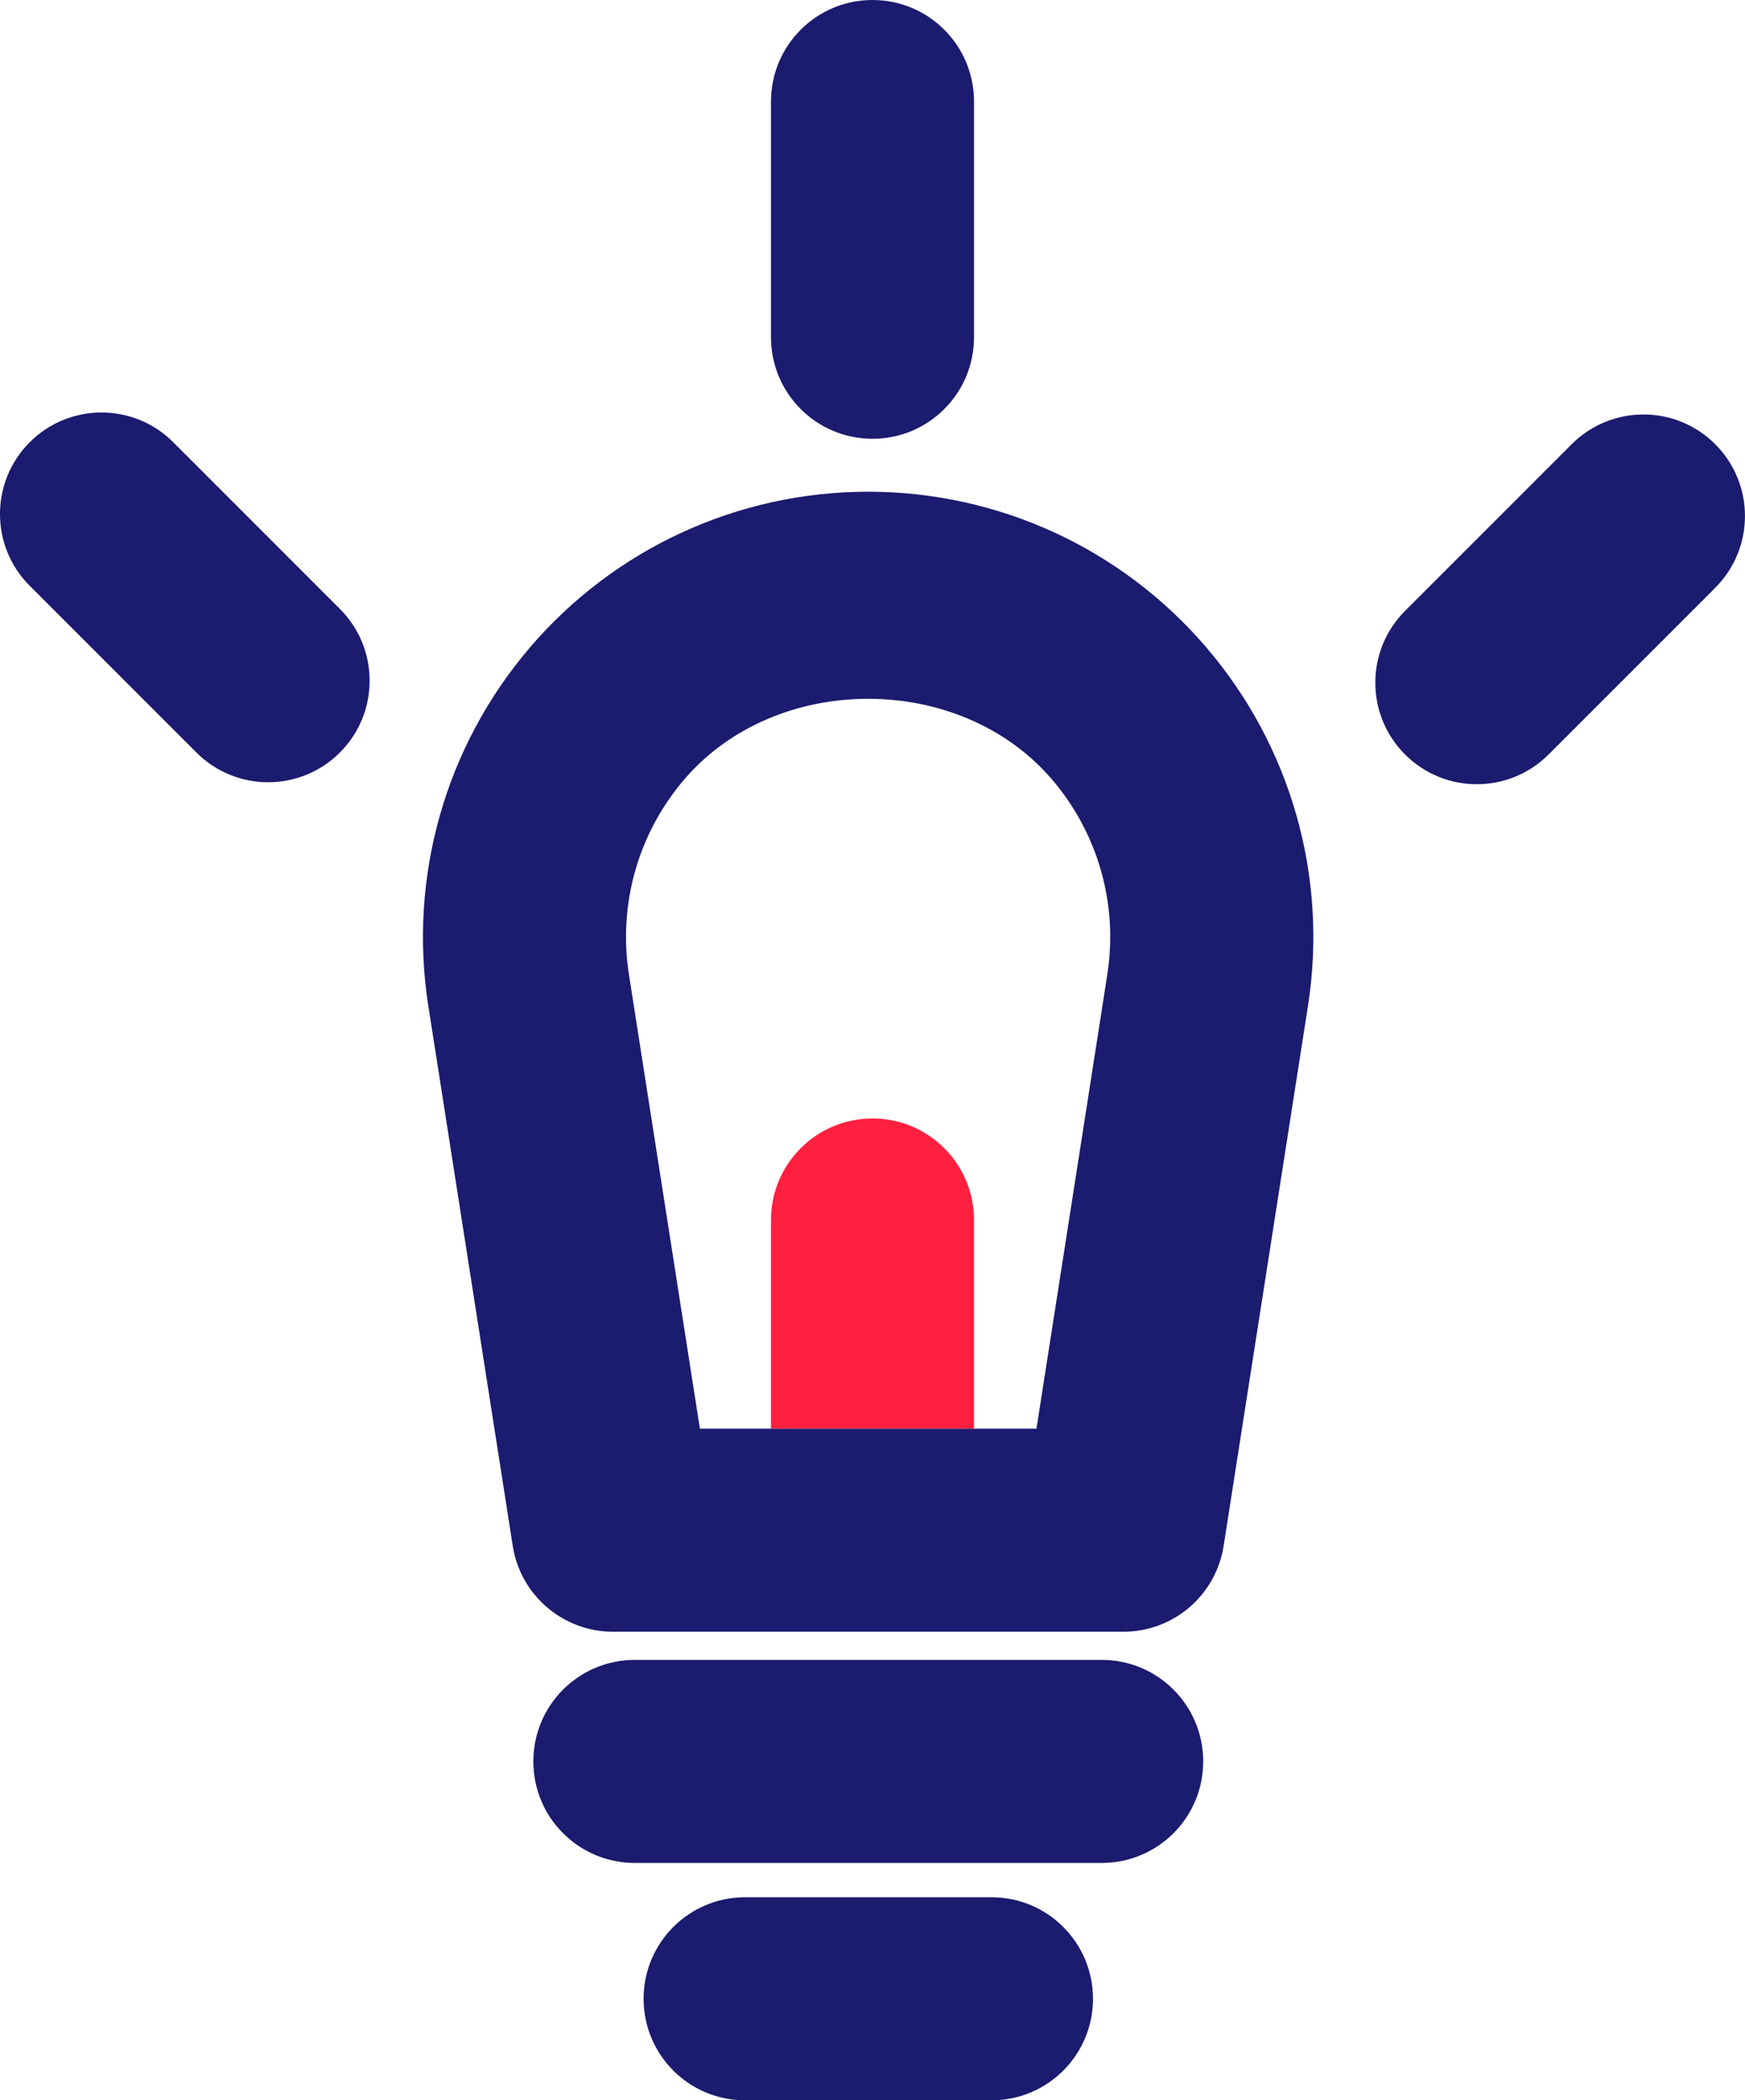 <?xml version="1.0" encoding="UTF-8"?>
<svg id="Layer_2" data-name="Layer 2" xmlns="http://www.w3.org/2000/svg" viewBox="0 0 71.56 86.114">
  <defs>
    <style>
      .cls-1 {
        fill: #1b1b6f;
      }

      .cls-1, .cls-2 {
        stroke-width: 0px;
      }

      .cls-2 {
        fill: #ff1f3e;
      }
    </style>
  </defs>
  <g id="Curious">
    <g>
      <path class="cls-2" d="m35.78,45.858c-2.301,0-4.163,1.862-4.163,4.163v8.554h8.326v-8.554c0-2.301-1.862-4.163-4.163-4.163Z"/>
      <g>
        <path class="cls-1" d="m45.179,68.056h-19.144c-2.301,0-4.163,1.862-4.163,4.163,0,2.301,1.862,4.163,4.163,4.163h19.144c2.301,0,4.163-1.862,4.163-4.163,0-2.301-1.862-4.163-4.163-4.163Z"/>
        <path class="cls-1" d="m7.106,18.132c-1.626-1.626-4.261-1.626-5.887,0-1.626,1.626-1.626,4.261,0,5.887l6.834,6.834c.813.813,1.878,1.22,2.943,1.22s2.13-.407,2.943-1.22c1.626-1.626,1.626-4.261,0-5.887l-6.834-6.834Z"/>
        <path class="cls-1" d="m70.34,18.213c-1.626-1.626-4.261-1.626-5.887,0l-6.834,6.834c-1.626,1.626-1.626,4.261,0,5.887.813.813,1.878,1.22,2.943,1.22s2.13-.407,2.943-1.22l6.834-6.834c1.626-1.626,1.626-4.261,0-5.887Z"/>
        <path class="cls-1" d="m35.78,17.99c2.301,0,4.163-1.862,4.163-4.163V4.163c0-2.301-1.862-4.163-4.163-4.163s-4.163,1.862-4.163,4.163v9.664c0,2.301,1.862,4.163,4.163,4.163Z"/>
        <path class="cls-1" d="m40.659,77.788h-10.103c-2.301,0-4.163,1.862-4.163,4.163,0,2.301,1.862,4.163,4.163,4.163h10.103c2.301,0,4.163-1.862,4.163-4.163,0-2.301-1.862-4.163-4.163-4.163Z"/>
        <path class="cls-1" d="m35.601,20.161c-5.338,0-10.395,2.325-13.867,6.383-3.472,4.057-4.992,9.412-4.171,14.688l3.464,22.149c.317,2.029,2.065,3.521,4.114,3.521h20.925c2.053,0,3.797-1.492,4.114-3.521l3.46-22.149c.821-5.277-.695-10.631-4.171-14.688-3.472-4.057-8.525-6.383-13.867-6.383Zm9.81,19.787l-2.907,18.628h-13.802l-2.911-18.628c-.447-2.87.378-5.781,2.268-7.989,3.777-4.415,11.314-4.407,15.083,0,1.89,2.208,2.716,5.118,2.268,7.989Z"/>
      </g>
    </g>
  </g>
</svg>